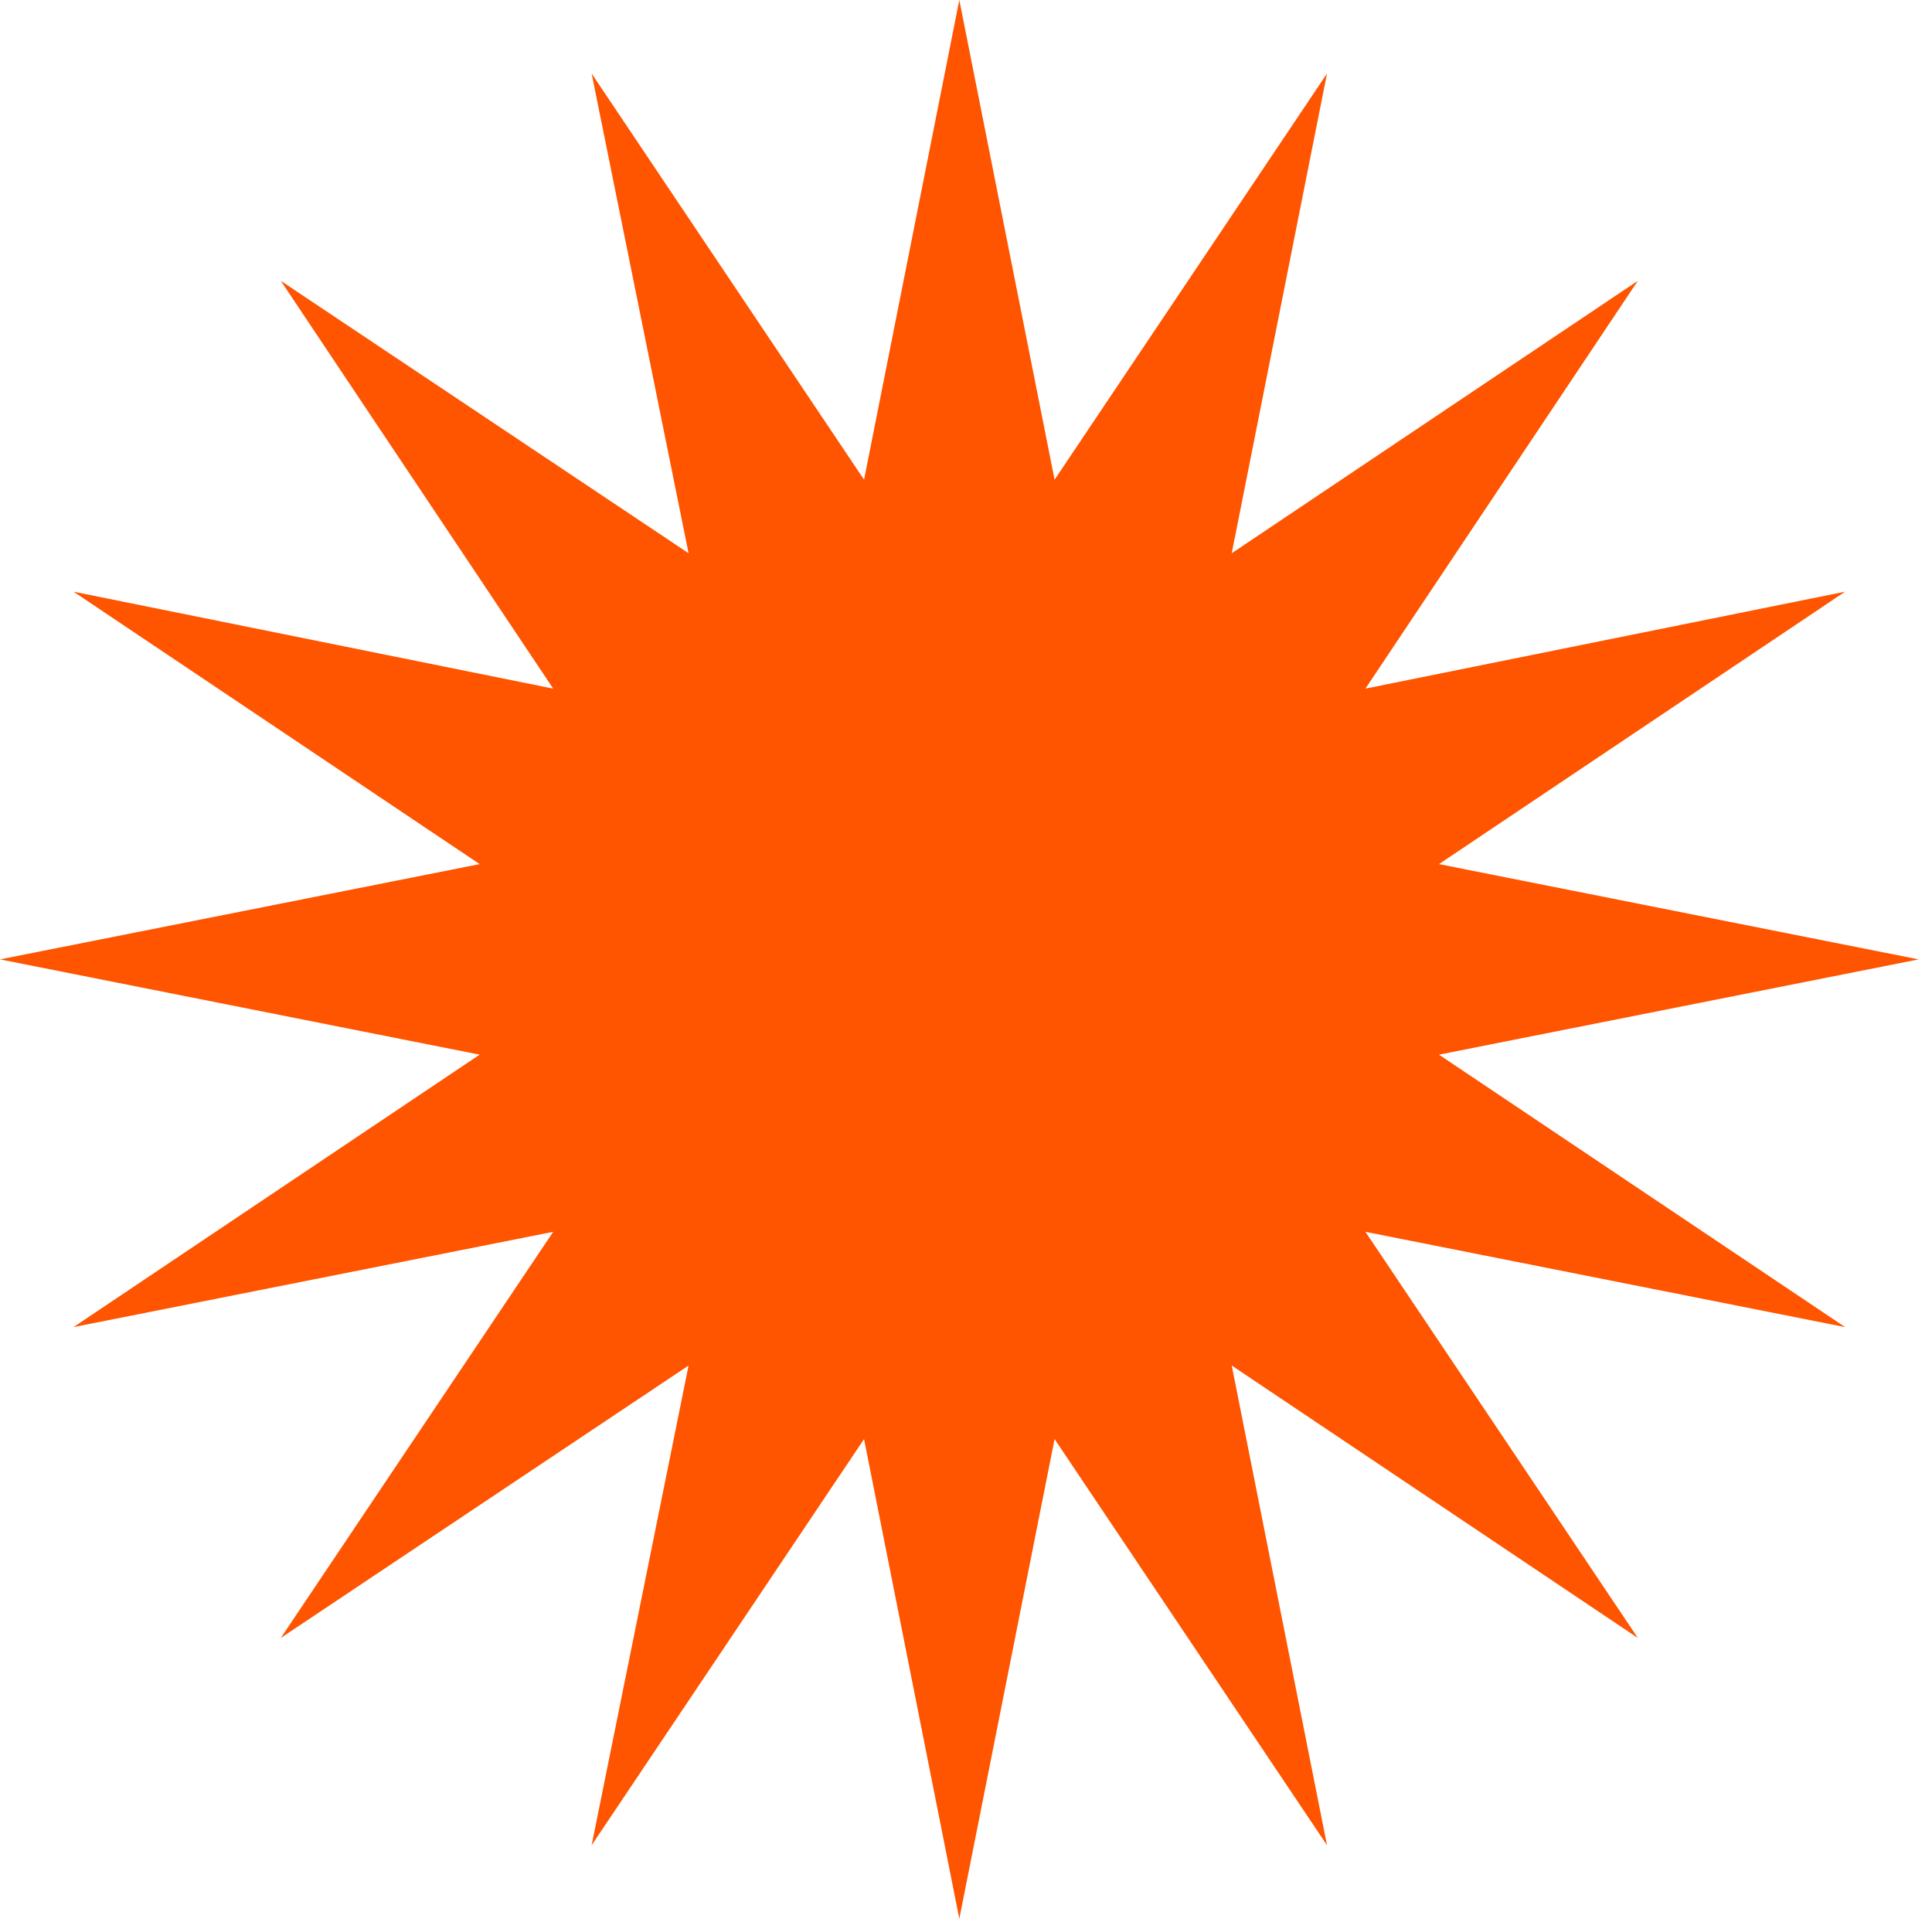 <?xml version="1.0" encoding="UTF-8"?>
<svg xmlns="http://www.w3.org/2000/svg" version="1.1" viewBox="0 0 115.6 114.8">
  <defs>
    <style>
      .cls-1 {
        fill: #ff5400;
      }
    </style>
  </defs>
  <!-- Generator: Adobe Illustrator 28.7.1, SVG Export Plug-In . SVG Version: 1.2.0 Build 142)  -->
  <g>
    <g id="Layer_1">
      <polygon class="cls-1" points="57.4 0 63.1 28.7 79.4 4.4 73.7 33.1 98 16.8 81.7 41.2 110.4 35.4 86.1 51.7 114.8 57.4 86.1 63.1 110.4 79.4 81.7 73.7 98 98 73.7 81.7 79.4 110.4 63.1 86.1 57.4 114.8 51.7 86.1 35.4 110.4 41.2 81.7 16.8 98 33.1 73.7 4.4 79.4 28.7 63.1 0 57.4 28.7 51.7 4.4 35.4 33.1 41.2 16.8 16.8 41.2 33.1 35.4 4.4 51.7 28.7 57.4 0"/>
    </g>
  </g>
</svg>